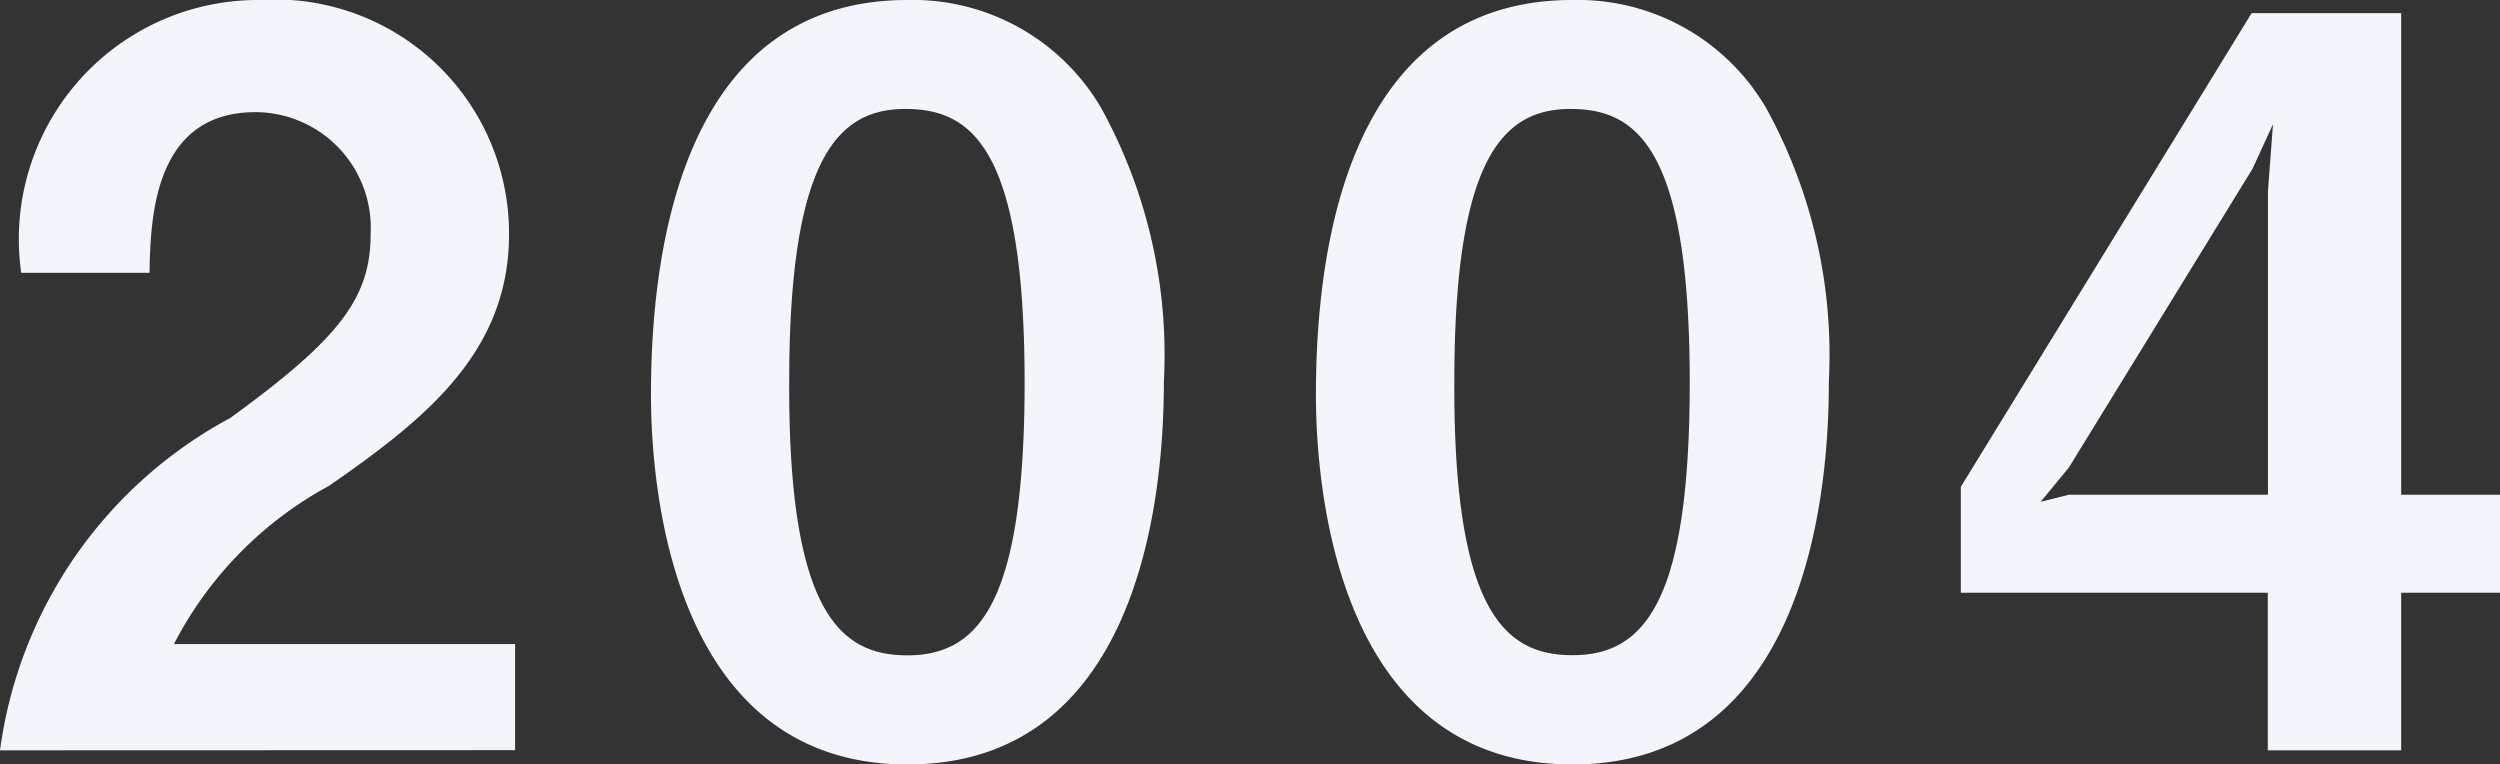 <svg xmlns="http://www.w3.org/2000/svg" viewBox="0 0 14.847 4.54"><rect x="0" y="0" width="14.847" height="4.54" fill="#333333" stroke="none"/><defs><style>.cls-1{fill:#f2f5fa;}</style></defs><g id="レイヤー_2" data-name="レイヤー 2"><g id="レイヤー_1-2" data-name="レイヤー 1"><path class="cls-1" d="M0,4.456A2.639,2.639,0,0,1,1.368,2.482c.642-.467.833-.708.833-1.091A.687.687,0,0,0,1.518.666c-.606,0-.624.63-.63.954H.126A1.42,1.42,0,0,1,1.542,0a1.389,1.389,0,0,1,1.481,1.391c0,.702-.498,1.098-1.067,1.493a2.235,2.235,0,0,0-.923.941H3.059v.63Z"/><path class="cls-1" d="M5.389,4.54c-1.391,0-1.523-1.631-1.523-2.195C3.866,1.625,3.992,0,5.389,0A1.295,1.295,0,0,1,6.54.642a3.038,3.038,0,0,1,.372,1.625C6.912,2.818,6.822,4.54,5.389,4.54ZM5.377.647C4.975.647,4.687.941,4.687,2.267c-.006,1.385.312,1.625.702,1.625.438,0,.696-.336.696-1.625C6.084.881,5.772.647,5.377.647Z"/><path class="cls-1" d="M9.338,4.54c-1.391,0-1.523-1.631-1.523-2.195C7.815,1.625,7.941,0,9.338,0a1.295,1.295,0,0,1,1.151.642,3.038,3.038,0,0,1,.372,1.625C10.862,2.818,10.771,4.54,9.338,4.54ZM9.327.647c-.402,0-.69.294-.69,1.619-.006,1.385.312,1.625.702,1.625.438,0,.696-.336.696-1.625C10.034.881,9.722.647,9.327.647Z"/><path class="cls-1" d="M14.26,3.52v.936h-.792V3.52H11.645v-.629L13.372.078h.888V2.938h.587V3.52Zm-.882-2.519L12.287,2.776l-.168.204.168-.042h1.182V1.133l.03-.396Z"/></g></g></svg>